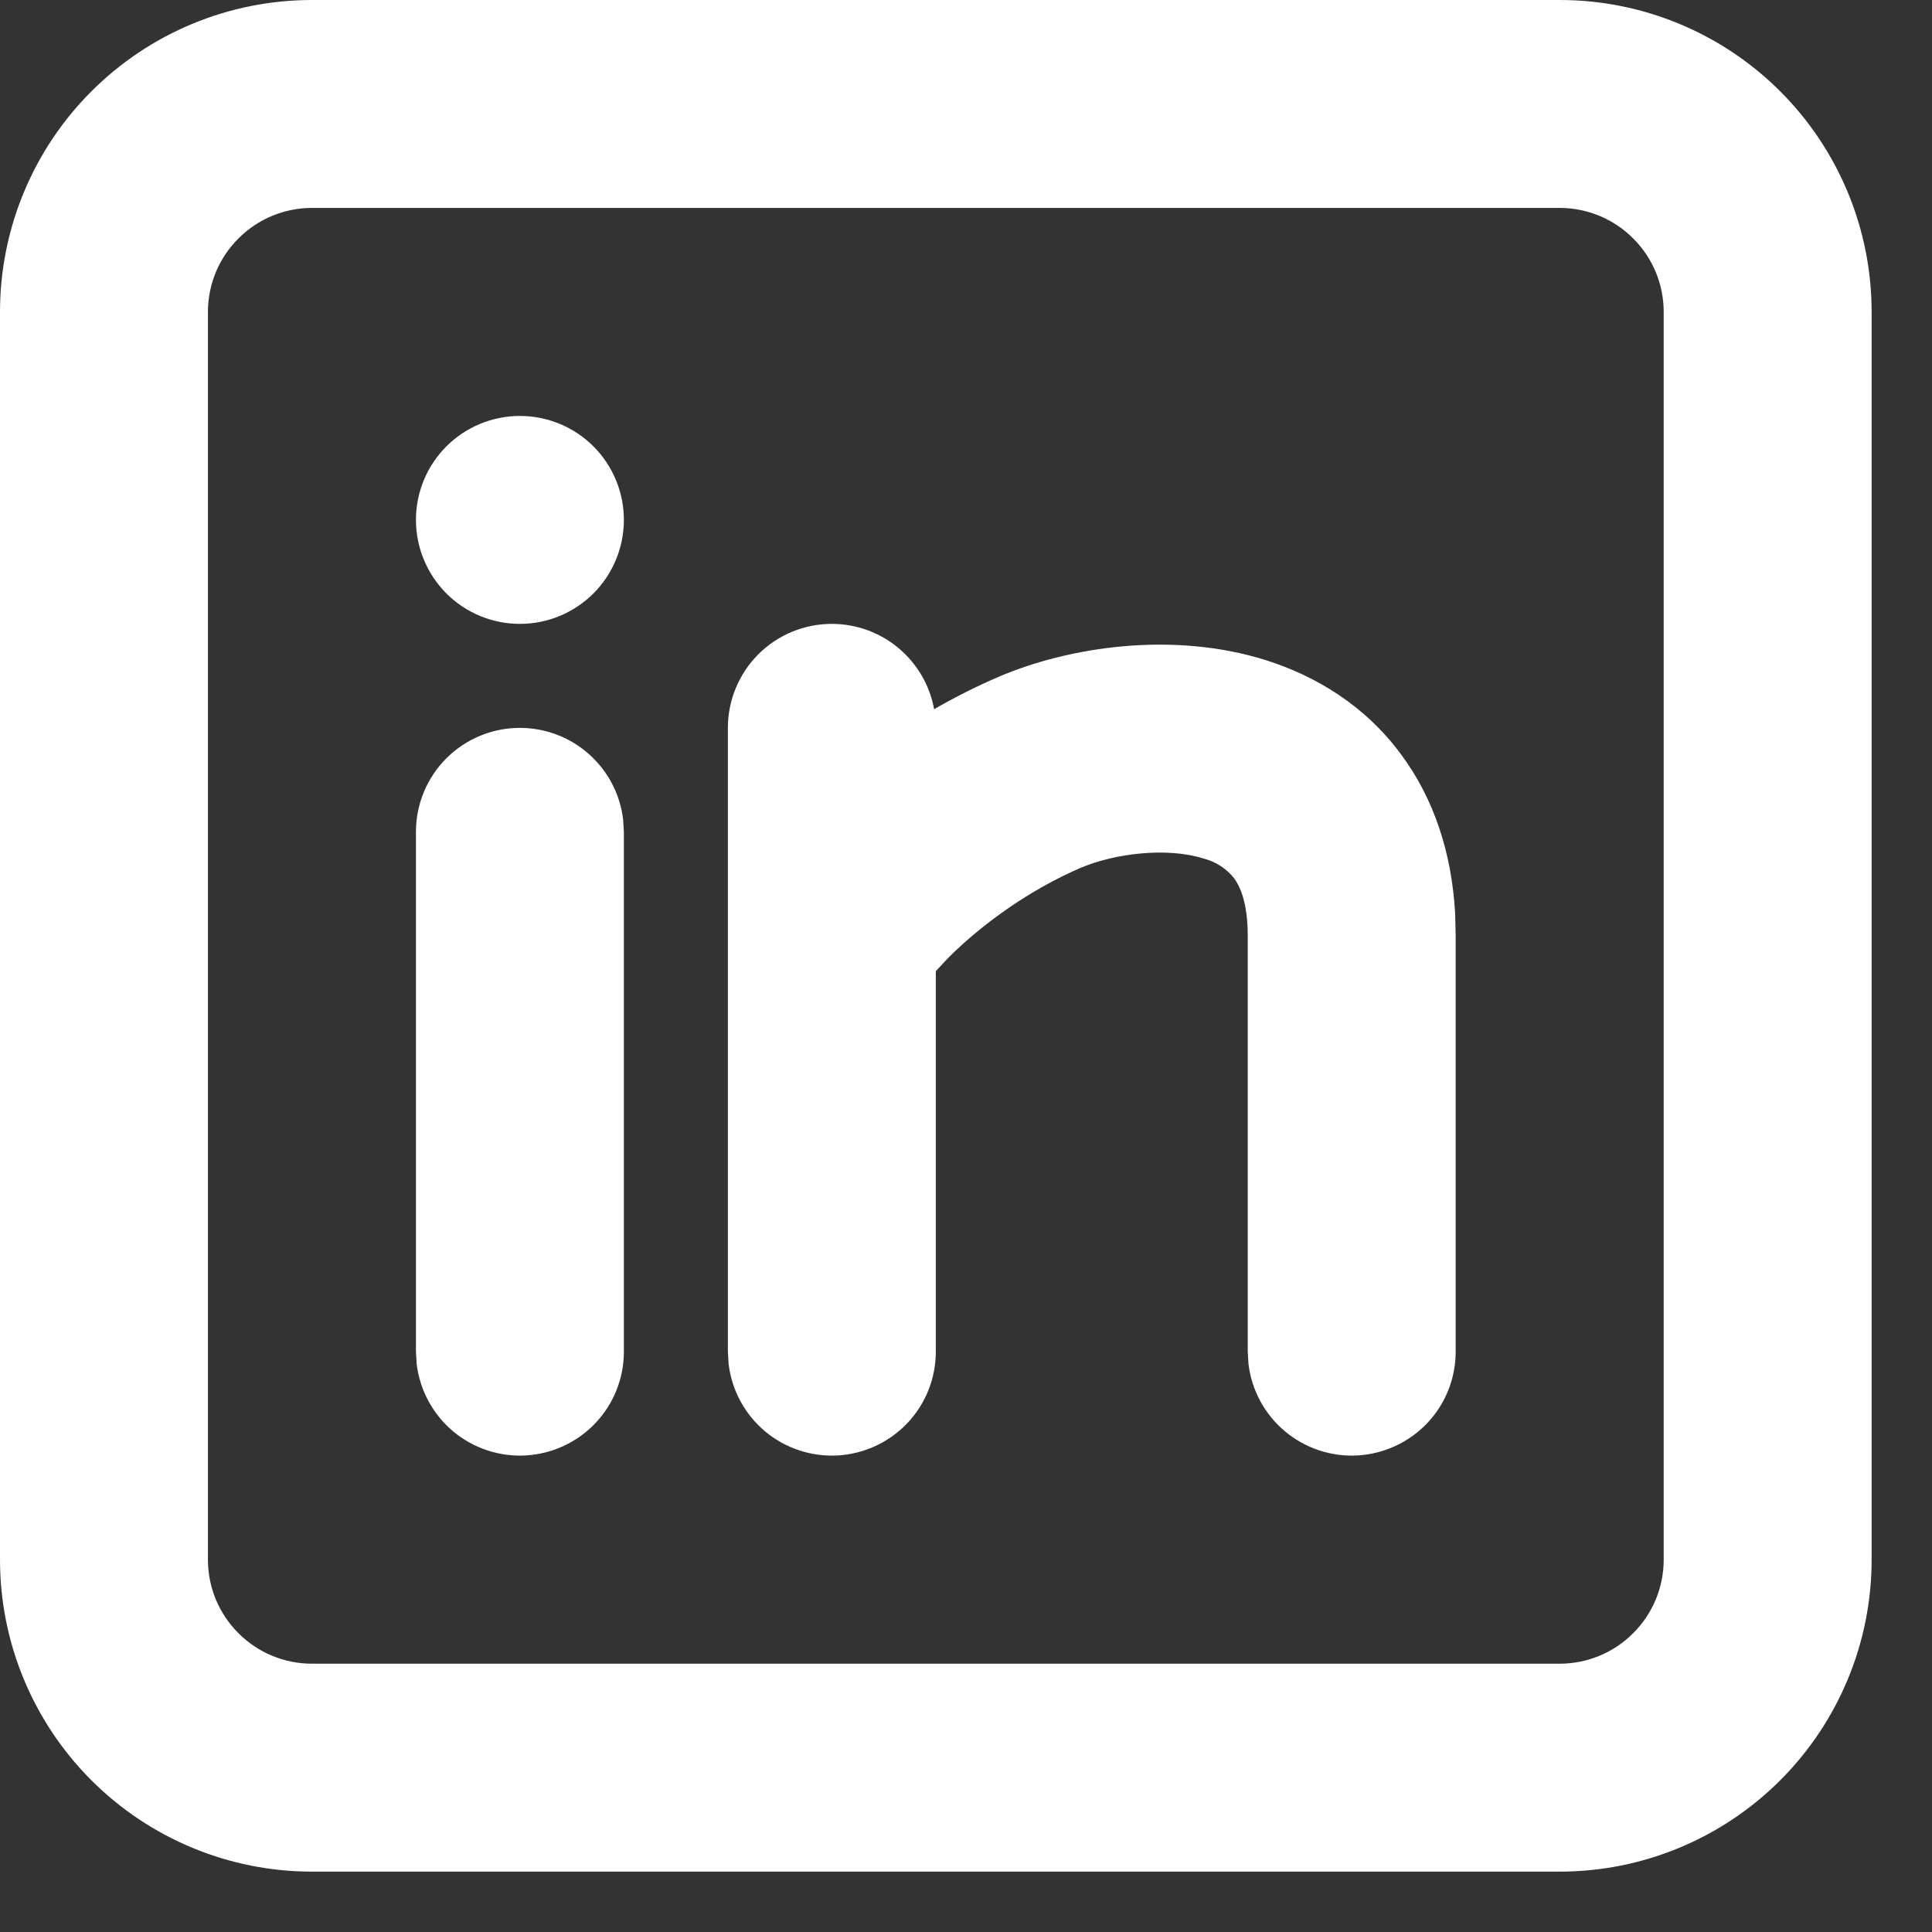 <svg width="24" height="24" viewBox="0 0 24 24" fill="none" xmlns="http://www.w3.org/2000/svg">
<rect x="0" y="0" width="24" height="24" fill="#333333" stroke="none"/>
<path d="M19.375 0C20.403 0 21.388 0.408 22.115 1.135C22.842 1.862 23.25 2.847 23.25 3.875V19.375C23.25 20.403 22.842 21.388 22.115 22.115C21.388 22.842 20.403 23.25 19.375 23.25H3.875C2.847 23.25 1.862 22.842 1.135 22.115C0.408 21.388 0 20.403 0 19.375V3.875C0 2.847 0.408 1.862 1.135 1.135C1.862 0.408 2.847 0 3.875 0H19.375ZM19.375 2.583H3.875C3.532 2.583 3.204 2.719 2.962 2.962C2.719 3.204 2.583 3.532 2.583 3.875V19.375C2.583 19.718 2.719 20.046 2.962 20.288C3.204 20.531 3.532 20.667 3.875 20.667H19.375C19.718 20.667 20.046 20.531 20.288 20.288C20.531 20.046 20.667 19.718 20.667 19.375V3.875C20.667 3.532 20.531 3.204 20.288 2.962C20.046 2.719 19.718 2.583 19.375 2.583ZM6.458 9.042C6.775 9.042 7.08 9.158 7.316 9.368C7.553 9.578 7.704 9.868 7.741 10.182L7.75 10.333V16.792C7.75 17.121 7.624 17.438 7.398 17.677C7.172 17.916 6.863 18.06 6.534 18.08C6.205 18.099 5.882 17.992 5.629 17.781C5.377 17.569 5.215 17.27 5.176 16.943L5.167 16.792V10.333C5.167 9.991 5.303 9.662 5.545 9.42C5.787 9.178 6.116 9.042 6.458 9.042ZM10.333 7.75C10.636 7.75 10.929 7.856 11.161 8.05C11.393 8.244 11.55 8.513 11.604 8.81C11.864 8.66 12.133 8.525 12.409 8.406C13.271 8.038 14.561 7.835 15.726 8.201C16.337 8.395 16.951 8.756 17.405 9.372C17.812 9.921 18.032 10.589 18.076 11.339L18.083 11.625V16.792C18.083 17.121 17.957 17.438 17.731 17.677C17.505 17.916 17.196 18.06 16.867 18.08C16.539 18.099 16.215 17.992 15.963 17.781C15.71 17.569 15.548 17.27 15.509 16.943L15.5 16.792V11.625C15.5 11.199 15.397 11 15.329 10.908C15.233 10.788 15.1 10.703 14.951 10.665C14.502 10.523 13.854 10.598 13.424 10.781C12.778 11.058 12.187 11.492 11.784 11.894L11.625 12.064V16.792C11.625 17.121 11.499 17.438 11.273 17.677C11.047 17.916 10.738 18.06 10.409 18.08C10.08 18.099 9.757 17.992 9.504 17.781C9.252 17.569 9.09 17.27 9.051 16.943L9.042 16.792V9.042C9.042 8.699 9.178 8.371 9.42 8.128C9.662 7.886 9.991 7.75 10.333 7.75ZM6.458 5.167C6.801 5.167 7.129 5.303 7.372 5.545C7.614 5.787 7.75 6.116 7.75 6.458C7.75 6.801 7.614 7.129 7.372 7.372C7.129 7.614 6.801 7.75 6.458 7.75C6.116 7.75 5.787 7.614 5.545 7.372C5.303 7.129 5.167 6.801 5.167 6.458C5.167 6.116 5.303 5.787 5.545 5.545C5.787 5.303 6.116 5.167 6.458 5.167Z" fill="white"/>
</svg>
